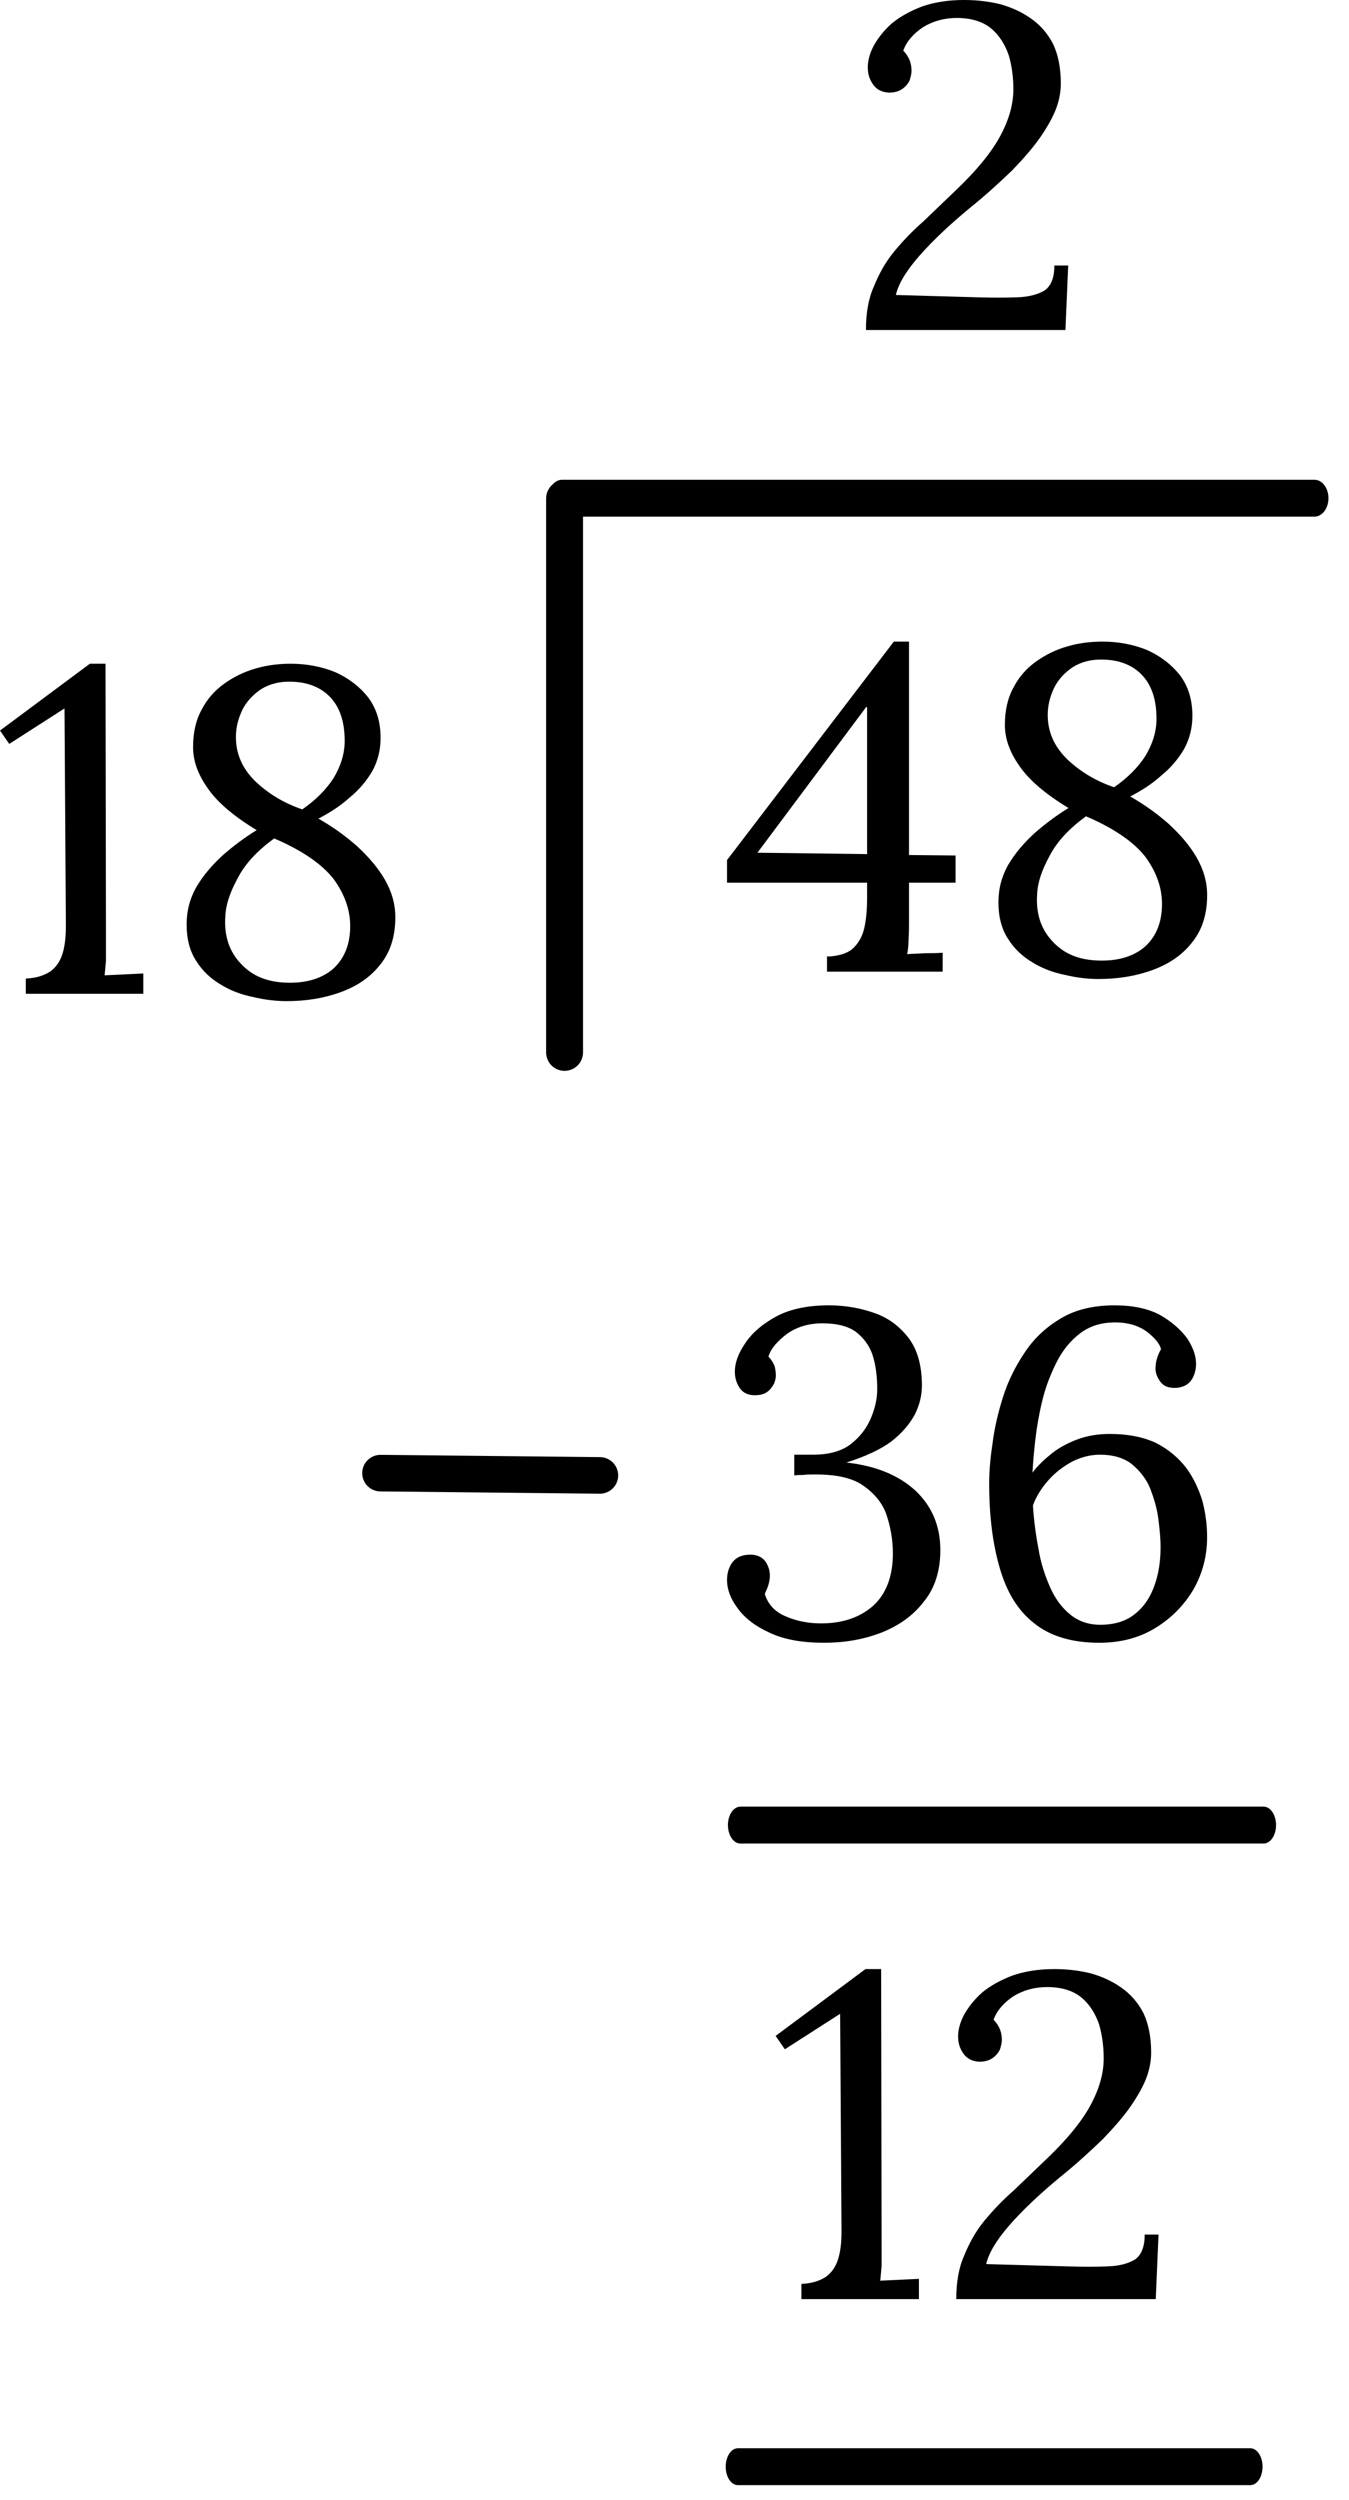 <?xml version="1.0" encoding="UTF-8" standalone="no"?>
<!DOCTYPE svg PUBLIC "-//W3C//DTD SVG 1.1//EN" "http://www.w3.org/Graphics/SVG/1.1/DTD/svg11.dtd">
<svg width="100%" height="100%" viewBox="0 0 61 113" version="1.1" xmlns="http://www.w3.org/2000/svg" xmlns:xlink="http://www.w3.org/1999/xlink" xml:space="preserve" xmlns:serif="http://www.serif.com/" style="fill-rule:evenodd;clip-rule:evenodd;stroke-linecap:round;stroke-linejoin:round;stroke-miterlimit:1.5;">
    <g transform="matrix(1,0,0,1,-175.454,-14.546)">
        <g transform="matrix(1,0,0,1,-125.529,-220.106)">
            <g transform="matrix(0.42,0,0,0.555,273.401,121.532)">
                <path d="M126.178,244.392L207.197,244.392" style="fill:none;stroke:black;stroke-width:3px;"/>
            </g>
        </g>
        <g transform="matrix(1,0,0,1,-125.529,-220.106)">
            <g transform="matrix(-2.5517e-16,-0.309,0.309,-2.5517e-16,250.995,321.208)">
                <path d="M126.178,244.392L207.197,244.392" style="fill:none;stroke:black;stroke-width:5.4px;"/>
            </g>
        </g>
        <g transform="matrix(1,0,0,1,-125.529,-220.106)">
            <g transform="matrix(0.292,0,0,0.432,297.619,211.566)">
                <path d="M126.178,244.392L207.197,244.392" style="fill:none;stroke:black;stroke-width:3.86px;"/>
            </g>
        </g>
        <g transform="matrix(1,0,0,1,-125.529,-220.106)">
            <g transform="matrix(0.286,0,0,0.432,298.263,240.566)">
                <path d="M126.178,244.392L207.197,244.392" style="fill:none;stroke:black;stroke-width:3.86px;"/>
            </g>
        </g>
        <g transform="matrix(1,0,0,1,-125.529,-220.106)">
            <g transform="matrix(0.027,-0.004,0.004,0.027,313,289.562)">
                <path d="M125.355,450.919L484.355,507.919" style="fill:none;stroke:black;stroke-width:60.58px;"/>
            </g>
        </g>
        <g transform="matrix(1,0,0,1,-125.529,-220.106)">
            <g transform="matrix(5.36,0,0,5.36,332.941,308.569)">
                <g transform="matrix(3.887,0,0,3.887,0,0)">
                    <path d="M0.255,0.016C0.207,0.016 0.167,0.009 0.136,-0.006C0.105,-0.02 0.082,-0.038 0.067,-0.059C0.051,-0.08 0.044,-0.101 0.044,-0.12C0.044,-0.135 0.048,-0.148 0.056,-0.159C0.064,-0.169 0.075,-0.174 0.09,-0.175C0.102,-0.176 0.112,-0.173 0.118,-0.169C0.126,-0.164 0.13,-0.157 0.133,-0.15C0.136,-0.143 0.137,-0.136 0.137,-0.13C0.137,-0.123 0.136,-0.117 0.134,-0.11C0.132,-0.103 0.129,-0.097 0.126,-0.09C0.133,-0.067 0.148,-0.051 0.172,-0.041C0.195,-0.031 0.221,-0.026 0.248,-0.026C0.295,-0.026 0.333,-0.039 0.362,-0.065C0.39,-0.091 0.404,-0.129 0.404,-0.178C0.404,-0.207 0.399,-0.235 0.39,-0.262C0.381,-0.288 0.363,-0.309 0.338,-0.326C0.313,-0.343 0.276,-0.35 0.227,-0.349C0.222,-0.349 0.216,-0.349 0.21,-0.348C0.204,-0.348 0.197,-0.348 0.19,-0.347L0.19,-0.392L0.231,-0.392C0.266,-0.392 0.294,-0.4 0.314,-0.416C0.334,-0.432 0.348,-0.451 0.357,-0.473C0.366,-0.495 0.37,-0.515 0.37,-0.534C0.37,-0.561 0.367,-0.586 0.36,-0.608C0.353,-0.629 0.34,-0.646 0.323,-0.659C0.306,-0.671 0.282,-0.677 0.251,-0.677C0.221,-0.677 0.195,-0.669 0.174,-0.654C0.153,-0.638 0.139,-0.622 0.134,-0.605C0.14,-0.598 0.144,-0.592 0.147,-0.585C0.149,-0.578 0.15,-0.571 0.15,-0.564C0.15,-0.559 0.149,-0.553 0.146,-0.546C0.142,-0.539 0.138,-0.533 0.131,-0.528C0.124,-0.523 0.115,-0.521 0.104,-0.521C0.09,-0.521 0.079,-0.526 0.072,-0.536C0.065,-0.546 0.061,-0.558 0.061,-0.572C0.061,-0.591 0.068,-0.611 0.083,-0.633C0.098,-0.656 0.12,-0.675 0.151,-0.692C0.181,-0.708 0.219,-0.716 0.265,-0.716C0.301,-0.716 0.334,-0.71 0.365,-0.699C0.396,-0.688 0.42,-0.669 0.439,-0.644C0.458,-0.618 0.467,-0.584 0.467,-0.542C0.467,-0.521 0.462,-0.5 0.452,-0.48C0.441,-0.459 0.424,-0.439 0.401,-0.421C0.377,-0.403 0.344,-0.388 0.303,-0.375C0.366,-0.368 0.416,-0.348 0.453,-0.314C0.489,-0.28 0.507,-0.237 0.507,-0.185C0.507,-0.14 0.495,-0.102 0.471,-0.073C0.448,-0.043 0.417,-0.021 0.379,-0.006C0.34,0.009 0.299,0.016 0.255,0.016Z" style="fill-rule:nonzero;"/>
                </g>
                <g transform="matrix(3.887,0,0,3.887,2.165,0)">
                    <path d="M0.295,0.016C0.236,0.016 0.189,0.002 0.154,-0.026C0.118,-0.054 0.094,-0.094 0.079,-0.146C0.064,-0.197 0.056,-0.258 0.056,-0.329C0.056,-0.353 0.058,-0.382 0.063,-0.414C0.067,-0.448 0.075,-0.482 0.086,-0.517C0.097,-0.552 0.113,-0.584 0.134,-0.615C0.154,-0.645 0.18,-0.669 0.212,-0.688C0.244,-0.707 0.283,-0.716 0.328,-0.716C0.368,-0.716 0.401,-0.709 0.427,-0.695C0.453,-0.68 0.472,-0.663 0.486,-0.644C0.499,-0.624 0.505,-0.606 0.505,-0.589C0.505,-0.575 0.501,-0.563 0.495,-0.554C0.488,-0.544 0.477,-0.538 0.462,-0.537C0.445,-0.536 0.434,-0.541 0.427,-0.551C0.42,-0.561 0.417,-0.57 0.417,-0.579C0.417,-0.586 0.418,-0.593 0.42,-0.6C0.422,-0.607 0.425,-0.614 0.429,-0.621C0.426,-0.633 0.415,-0.646 0.398,-0.659C0.38,-0.672 0.357,-0.679 0.33,-0.679C0.299,-0.679 0.274,-0.671 0.253,-0.655C0.232,-0.639 0.215,-0.618 0.202,-0.592C0.189,-0.566 0.178,-0.538 0.171,-0.508C0.164,-0.479 0.159,-0.45 0.156,-0.423C0.153,-0.396 0.151,-0.372 0.15,-0.353C0.161,-0.368 0.175,-0.381 0.191,-0.394C0.207,-0.407 0.226,-0.417 0.247,-0.425C0.268,-0.433 0.292,-0.437 0.318,-0.437C0.358,-0.437 0.392,-0.43 0.419,-0.417C0.446,-0.403 0.467,-0.385 0.484,-0.363C0.5,-0.341 0.511,-0.317 0.519,-0.291C0.526,-0.264 0.529,-0.238 0.529,-0.213C0.529,-0.172 0.519,-0.134 0.499,-0.099C0.478,-0.064 0.45,-0.036 0.415,-0.015C0.38,0.006 0.34,0.016 0.295,0.016ZM0.297,-0.023C0.328,-0.023 0.354,-0.031 0.373,-0.047C0.392,-0.062 0.406,-0.083 0.415,-0.109C0.424,-0.134 0.428,-0.162 0.428,-0.191C0.428,-0.21 0.426,-0.231 0.423,-0.254C0.42,-0.277 0.413,-0.299 0.405,-0.32C0.396,-0.341 0.382,-0.358 0.365,-0.372C0.348,-0.385 0.325,-0.392 0.297,-0.392C0.276,-0.392 0.256,-0.387 0.236,-0.377C0.216,-0.366 0.199,-0.353 0.184,-0.336C0.169,-0.319 0.158,-0.301 0.151,-0.282C0.153,-0.25 0.157,-0.219 0.163,-0.188C0.168,-0.157 0.177,-0.13 0.188,-0.105C0.199,-0.08 0.213,-0.061 0.231,-0.046C0.249,-0.031 0.271,-0.023 0.297,-0.023Z" style="fill-rule:nonzero;"/>
                </g>
            </g>
        </g>
        <g transform="matrix(1,0,0,1,-125.529,-220.106)">
            <g transform="matrix(5.36,0,0,5.36,333.608,278.569)">
                <g transform="matrix(3.887,0,0,3.887,0,0)">
                    <path d="M0.407,-0.109C0.407,-0.096 0.407,-0.083 0.406,-0.071C0.406,-0.059 0.405,-0.048 0.403,-0.038C0.416,-0.039 0.429,-0.039 0.442,-0.04C0.455,-0.04 0.467,-0.04 0.48,-0.041L0.48,-0L0.229,-0L0.229,-0.033L0.236,-0.033C0.259,-0.035 0.276,-0.041 0.287,-0.052C0.298,-0.063 0.306,-0.077 0.31,-0.095C0.314,-0.113 0.316,-0.134 0.316,-0.159L0.316,-0.193L0.012,-0.193L0.012,-0.242L0.374,-0.716L0.407,-0.716L0.407,-0.253L0.508,-0.252L0.508,-0.193L0.407,-0.193L0.407,-0.109ZM0.314,-0.574L0.078,-0.258L0.316,-0.255L0.316,-0.574L0.314,-0.574Z" style="fill-rule:nonzero;"/>
                </g>
                <g transform="matrix(3.887,0,0,3.887,2.107,0)">
                    <path d="M0.276,0.016C0.253,0.016 0.228,0.013 0.203,0.007C0.178,0.002 0.154,-0.007 0.133,-0.02C0.111,-0.033 0.093,-0.05 0.08,-0.071C0.066,-0.092 0.059,-0.119 0.059,-0.15C0.059,-0.18 0.066,-0.207 0.081,-0.233C0.096,-0.258 0.115,-0.28 0.138,-0.301C0.161,-0.321 0.185,-0.339 0.211,-0.355C0.16,-0.386 0.125,-0.416 0.104,-0.447C0.083,-0.477 0.073,-0.506 0.073,-0.535C0.073,-0.566 0.079,-0.594 0.092,-0.617C0.104,-0.64 0.12,-0.658 0.141,-0.673C0.162,-0.688 0.185,-0.699 0.21,-0.706C0.234,-0.713 0.26,-0.716 0.285,-0.716C0.319,-0.716 0.351,-0.71 0.381,-0.698C0.41,-0.685 0.434,-0.667 0.453,-0.643C0.471,-0.619 0.48,-0.59 0.48,-0.555C0.48,-0.529 0.474,-0.505 0.462,-0.483C0.449,-0.461 0.433,-0.442 0.412,-0.425C0.392,-0.407 0.37,-0.393 0.345,-0.38C0.375,-0.363 0.403,-0.343 0.428,-0.321C0.453,-0.298 0.474,-0.274 0.489,-0.248C0.504,-0.222 0.512,-0.195 0.512,-0.166C0.512,-0.124 0.501,-0.09 0.479,-0.063C0.457,-0.035 0.428,-0.016 0.392,-0.003C0.356,0.01 0.317,0.016 0.276,0.016ZM0.278,-0.024C0.321,-0.023 0.355,-0.034 0.379,-0.056C0.402,-0.078 0.414,-0.108 0.414,-0.147C0.414,-0.182 0.402,-0.216 0.378,-0.249C0.353,-0.281 0.31,-0.311 0.249,-0.337C0.212,-0.31 0.186,-0.282 0.17,-0.251C0.153,-0.22 0.144,-0.193 0.143,-0.168C0.14,-0.125 0.152,-0.091 0.177,-0.065C0.202,-0.038 0.235,-0.025 0.278,-0.024ZM0.31,-0.4C0.339,-0.42 0.362,-0.443 0.378,-0.468C0.393,-0.493 0.401,-0.518 0.402,-0.543C0.403,-0.586 0.393,-0.619 0.372,-0.642C0.351,-0.665 0.322,-0.676 0.287,-0.677C0.261,-0.678 0.239,-0.672 0.221,-0.661C0.203,-0.649 0.189,-0.634 0.18,-0.616C0.171,-0.597 0.166,-0.578 0.166,-0.557C0.166,-0.52 0.18,-0.489 0.207,-0.462C0.235,-0.435 0.269,-0.414 0.31,-0.4Z" style="fill-rule:nonzero;"/>
                </g>
            </g>
        </g>
        <g transform="matrix(1,0,0,1,-125.529,-220.106)">
            <g transform="matrix(5.36,0,0,5.36,335.681,338.569)">
                <g transform="matrix(3.887,0,0,3.887,0,0)">
                    <path d="M0.074,-0L0.074,-0.033C0.097,-0.034 0.115,-0.04 0.128,-0.049C0.14,-0.058 0.149,-0.071 0.154,-0.088C0.159,-0.105 0.161,-0.124 0.161,-0.147L0.158,-0.619L0.038,-0.542L0.018,-0.571L0.213,-0.716L0.247,-0.716L0.248,-0.109C0.248,-0.096 0.248,-0.084 0.248,-0.072C0.247,-0.06 0.246,-0.049 0.245,-0.04L0.329,-0.044L0.329,-0L0.074,-0Z" style="fill-rule:nonzero;"/>
                </g>
                <g transform="matrix(3.887,0,0,3.887,1.415,0)">
                    <path d="M0.046,-0C0.046,-0.035 0.051,-0.067 0.063,-0.094C0.074,-0.121 0.088,-0.147 0.107,-0.17C0.126,-0.193 0.147,-0.215 0.171,-0.236C0.194,-0.258 0.218,-0.281 0.243,-0.305C0.286,-0.346 0.318,-0.385 0.337,-0.42C0.356,-0.455 0.366,-0.489 0.366,-0.522C0.366,-0.547 0.363,-0.572 0.356,-0.596C0.348,-0.619 0.336,-0.639 0.318,-0.654C0.3,-0.669 0.275,-0.677 0.243,-0.677C0.216,-0.677 0.191,-0.67 0.17,-0.657C0.149,-0.643 0.134,-0.626 0.127,-0.606C0.134,-0.599 0.138,-0.592 0.141,-0.585C0.144,-0.577 0.145,-0.569 0.145,-0.562C0.145,-0.556 0.143,-0.549 0.141,-0.542C0.138,-0.535 0.132,-0.528 0.125,-0.523C0.118,-0.518 0.108,-0.515 0.096,-0.515C0.081,-0.516 0.07,-0.521 0.062,-0.532C0.054,-0.543 0.05,-0.555 0.05,-0.57C0.05,-0.584 0.054,-0.6 0.063,-0.617C0.072,-0.633 0.085,-0.65 0.102,-0.665C0.12,-0.68 0.142,-0.692 0.168,-0.702C0.194,-0.711 0.224,-0.716 0.259,-0.716C0.286,-0.716 0.312,-0.713 0.337,-0.707C0.362,-0.7 0.384,-0.69 0.404,-0.676C0.424,-0.662 0.44,-0.644 0.452,-0.621C0.463,-0.598 0.469,-0.569 0.469,-0.535C0.469,-0.518 0.466,-0.5 0.459,-0.481C0.452,-0.462 0.44,-0.441 0.425,-0.419C0.409,-0.396 0.389,-0.373 0.364,-0.347C0.339,-0.323 0.309,-0.295 0.273,-0.266C0.228,-0.229 0.191,-0.194 0.162,-0.161C0.133,-0.128 0.116,-0.099 0.111,-0.076L0.288,-0.071C0.321,-0.07 0.349,-0.07 0.375,-0.071C0.4,-0.072 0.419,-0.077 0.434,-0.086C0.448,-0.096 0.455,-0.114 0.455,-0.14L0.485,-0.14L0.479,-0L0.046,-0Z" style="fill-rule:nonzero;"/>
                </g>
            </g>
        </g>
        <g transform="matrix(1,0,0,1,-125.529,-220.106)">
            <g transform="matrix(5.36,0,0,5.36,300.608,279.569)">
                <g transform="matrix(3.887,0,0,3.887,0,0)">
                    <path d="M0.074,-0L0.074,-0.033C0.097,-0.034 0.115,-0.04 0.128,-0.049C0.14,-0.058 0.149,-0.071 0.154,-0.088C0.159,-0.105 0.161,-0.124 0.161,-0.147L0.158,-0.619L0.038,-0.542L0.018,-0.571L0.213,-0.716L0.247,-0.716L0.248,-0.109C0.248,-0.096 0.248,-0.084 0.248,-0.072C0.247,-0.06 0.246,-0.049 0.245,-0.04L0.329,-0.044L0.329,-0L0.074,-0Z" style="fill-rule:nonzero;"/>
                </g>
                <g transform="matrix(3.887,0,0,3.887,1.415,0)">
                    <path d="M0.276,0.016C0.253,0.016 0.228,0.013 0.203,0.007C0.178,0.002 0.154,-0.007 0.133,-0.02C0.111,-0.033 0.093,-0.05 0.08,-0.071C0.066,-0.092 0.059,-0.119 0.059,-0.15C0.059,-0.18 0.066,-0.207 0.081,-0.233C0.096,-0.258 0.115,-0.28 0.138,-0.301C0.161,-0.321 0.185,-0.339 0.211,-0.355C0.16,-0.386 0.125,-0.416 0.104,-0.447C0.083,-0.477 0.073,-0.506 0.073,-0.535C0.073,-0.566 0.079,-0.594 0.092,-0.617C0.104,-0.64 0.12,-0.658 0.141,-0.673C0.162,-0.688 0.185,-0.699 0.21,-0.706C0.234,-0.713 0.26,-0.716 0.285,-0.716C0.319,-0.716 0.351,-0.71 0.381,-0.698C0.41,-0.685 0.434,-0.667 0.453,-0.643C0.471,-0.619 0.48,-0.59 0.48,-0.555C0.48,-0.529 0.474,-0.505 0.462,-0.483C0.449,-0.461 0.433,-0.442 0.412,-0.425C0.392,-0.407 0.37,-0.393 0.345,-0.38C0.375,-0.363 0.403,-0.343 0.428,-0.321C0.453,-0.298 0.474,-0.274 0.489,-0.248C0.504,-0.222 0.512,-0.195 0.512,-0.166C0.512,-0.124 0.501,-0.09 0.479,-0.063C0.457,-0.035 0.428,-0.016 0.392,-0.003C0.356,0.01 0.317,0.016 0.276,0.016ZM0.278,-0.024C0.321,-0.023 0.355,-0.034 0.379,-0.056C0.402,-0.078 0.414,-0.108 0.414,-0.147C0.414,-0.182 0.402,-0.216 0.378,-0.249C0.353,-0.281 0.31,-0.311 0.249,-0.337C0.212,-0.31 0.186,-0.282 0.17,-0.251C0.153,-0.22 0.144,-0.193 0.143,-0.168C0.14,-0.125 0.152,-0.091 0.177,-0.065C0.202,-0.038 0.235,-0.025 0.278,-0.024ZM0.31,-0.4C0.339,-0.42 0.362,-0.443 0.378,-0.468C0.393,-0.493 0.401,-0.518 0.402,-0.543C0.403,-0.586 0.393,-0.619 0.372,-0.642C0.351,-0.665 0.322,-0.676 0.287,-0.677C0.261,-0.678 0.239,-0.672 0.221,-0.661C0.203,-0.649 0.189,-0.634 0.18,-0.616C0.171,-0.597 0.166,-0.578 0.166,-0.557C0.166,-0.52 0.18,-0.489 0.207,-0.462C0.235,-0.435 0.269,-0.414 0.31,-0.4Z" style="fill-rule:nonzero;"/>
                </g>
            </g>
        </g>
        <g transform="matrix(1,0,0,1,-125.529,-220.106)">
            <g transform="matrix(5.36,0,0,5.36,339.181,249.569)">
                <g transform="matrix(3.887,0,0,3.887,0,0)">
                    <path d="M0.046,-0C0.046,-0.035 0.051,-0.067 0.063,-0.094C0.074,-0.121 0.088,-0.147 0.107,-0.17C0.126,-0.193 0.147,-0.215 0.171,-0.236C0.194,-0.258 0.218,-0.281 0.243,-0.305C0.286,-0.346 0.318,-0.385 0.337,-0.42C0.356,-0.455 0.366,-0.489 0.366,-0.522C0.366,-0.547 0.363,-0.572 0.356,-0.596C0.348,-0.619 0.336,-0.639 0.318,-0.654C0.3,-0.669 0.275,-0.677 0.243,-0.677C0.216,-0.677 0.191,-0.67 0.17,-0.657C0.149,-0.643 0.134,-0.626 0.127,-0.606C0.134,-0.599 0.138,-0.592 0.141,-0.585C0.144,-0.577 0.145,-0.569 0.145,-0.562C0.145,-0.556 0.143,-0.549 0.141,-0.542C0.138,-0.535 0.132,-0.528 0.125,-0.523C0.118,-0.518 0.108,-0.515 0.096,-0.515C0.081,-0.516 0.07,-0.521 0.062,-0.532C0.054,-0.543 0.05,-0.555 0.05,-0.57C0.05,-0.584 0.054,-0.6 0.063,-0.617C0.072,-0.633 0.085,-0.65 0.102,-0.665C0.12,-0.68 0.142,-0.692 0.168,-0.702C0.194,-0.711 0.224,-0.716 0.259,-0.716C0.286,-0.716 0.312,-0.713 0.337,-0.707C0.362,-0.7 0.384,-0.69 0.404,-0.676C0.424,-0.662 0.44,-0.644 0.452,-0.621C0.463,-0.598 0.469,-0.569 0.469,-0.535C0.469,-0.518 0.466,-0.5 0.459,-0.481C0.452,-0.462 0.44,-0.441 0.425,-0.419C0.409,-0.396 0.389,-0.373 0.364,-0.347C0.339,-0.323 0.309,-0.295 0.273,-0.266C0.228,-0.229 0.191,-0.194 0.162,-0.161C0.133,-0.128 0.116,-0.099 0.111,-0.076L0.288,-0.071C0.321,-0.07 0.349,-0.07 0.375,-0.071C0.4,-0.072 0.419,-0.077 0.434,-0.086C0.448,-0.096 0.455,-0.114 0.455,-0.14L0.485,-0.14L0.479,-0L0.046,-0Z" style="fill-rule:nonzero;"/>
                </g>
            </g>
        </g>
    </g>
</svg>
